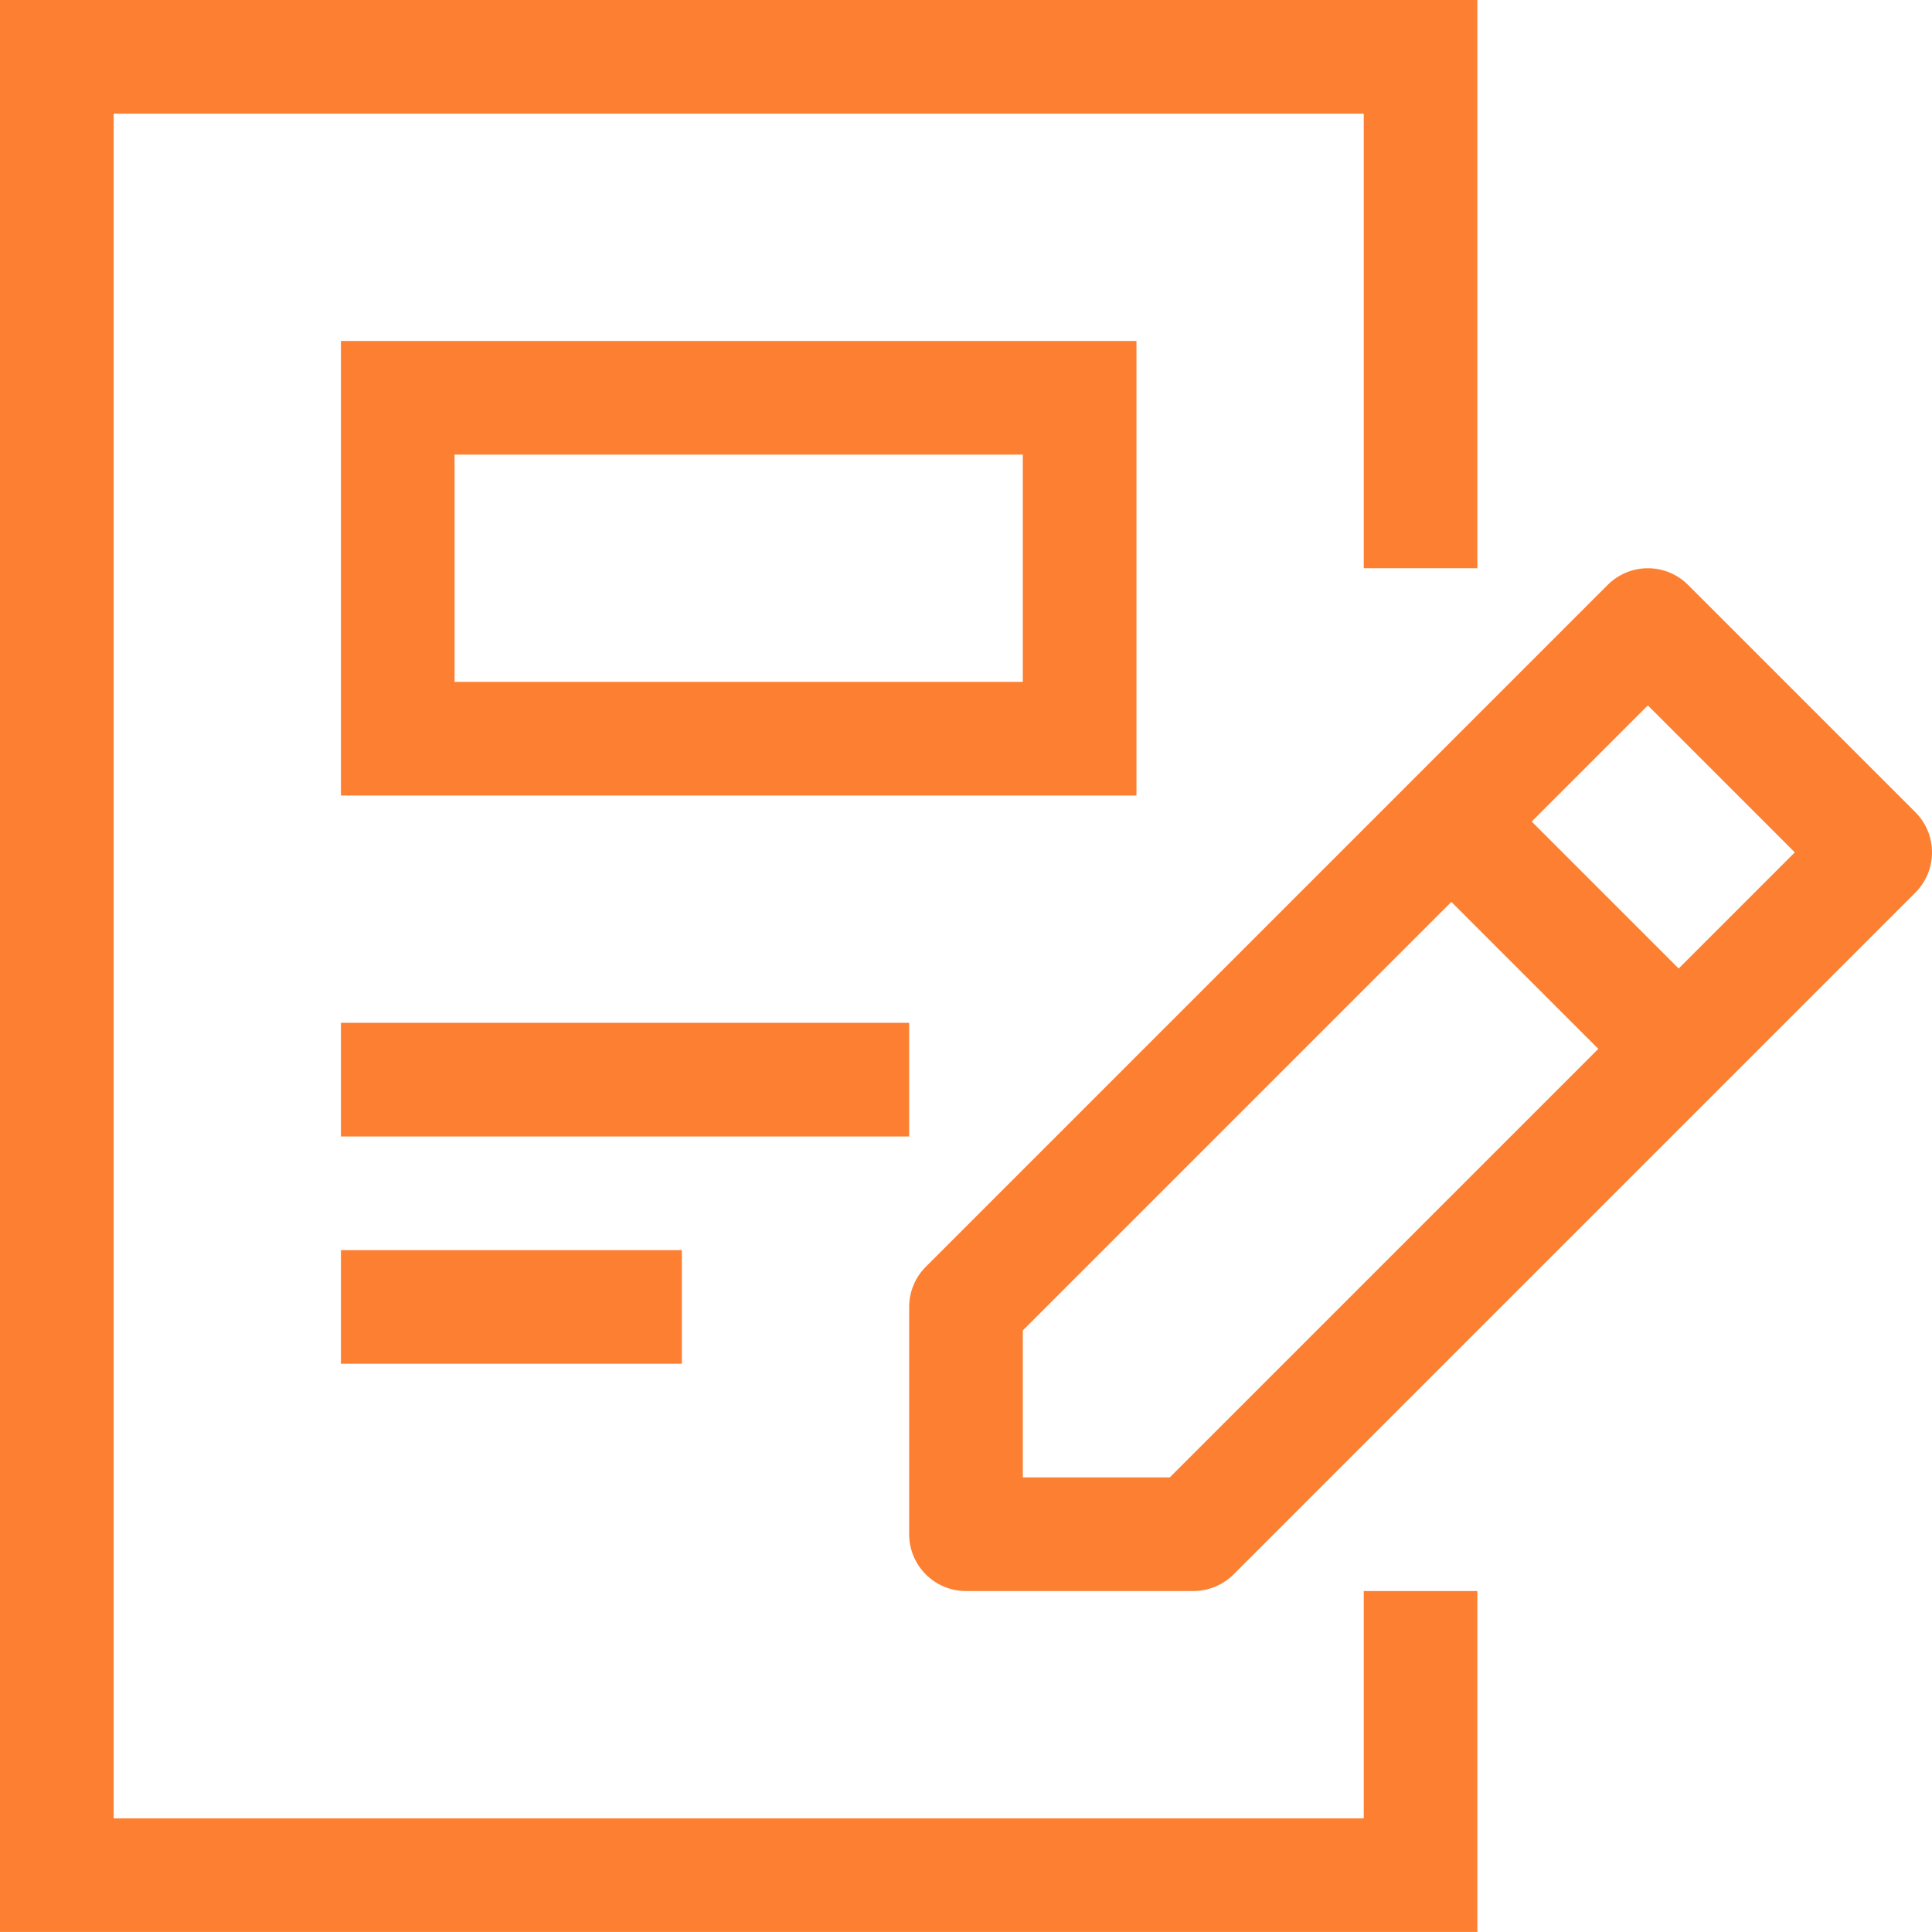 <!DOCTYPE svg PUBLIC "-//W3C//DTD SVG 1.1//EN" "http://www.w3.org/Graphics/SVG/1.1/DTD/svg11.dtd">
<!-- Uploaded to: SVG Repo, www.svgrepo.com, Transformed by: SVG Repo Mixer Tools -->
<svg fill="#fd7f31" width="800px" height="800px" viewBox="0 0 1920 1920" xmlns="http://www.w3.org/2000/svg">
<g id="SVGRepo_bgCarrier" stroke-width="0"/>
<g id="SVGRepo_tracerCarrier" stroke-linecap="round" stroke-linejoin="round"/>
<g id="SVGRepo_iconCarrier"> <path d="M1468.214 0v564.698h-112.94V112.94H112.94v1694.092h1242.334v-225.879h112.94v338.819H0V0h1468.214Zm129.428 581.311c22.137-22.136 57.825-22.136 79.962 0l225.879 225.879c22.023 22.023 22.023 57.712 0 79.848l-677.638 677.637c-10.616 10.504-24.96 16.49-39.98 16.49h-225.88c-31.17 0-56.469-25.299-56.469-56.47v-225.88c0-15.02 5.986-29.364 16.49-39.867Zm-155.291 314.988-425.895 425.895v146.031h146.03l425.895-425.895-146.03-146.03Zm-764.714 346.047v112.94H338.82v-112.94h338.818Zm225.88-225.88v112.94H338.818v-112.94h564.697Zm734.106-315.44-115.424 115.425 146.03 146.03 115.425-115.423-146.031-146.031ZM1129.395 338.83v451.758H338.82V338.83h790.576Zm-112.94 112.94H451.759v225.878h564.698V451.77Z" fill-rule="evenodd"/> </g>
</svg>